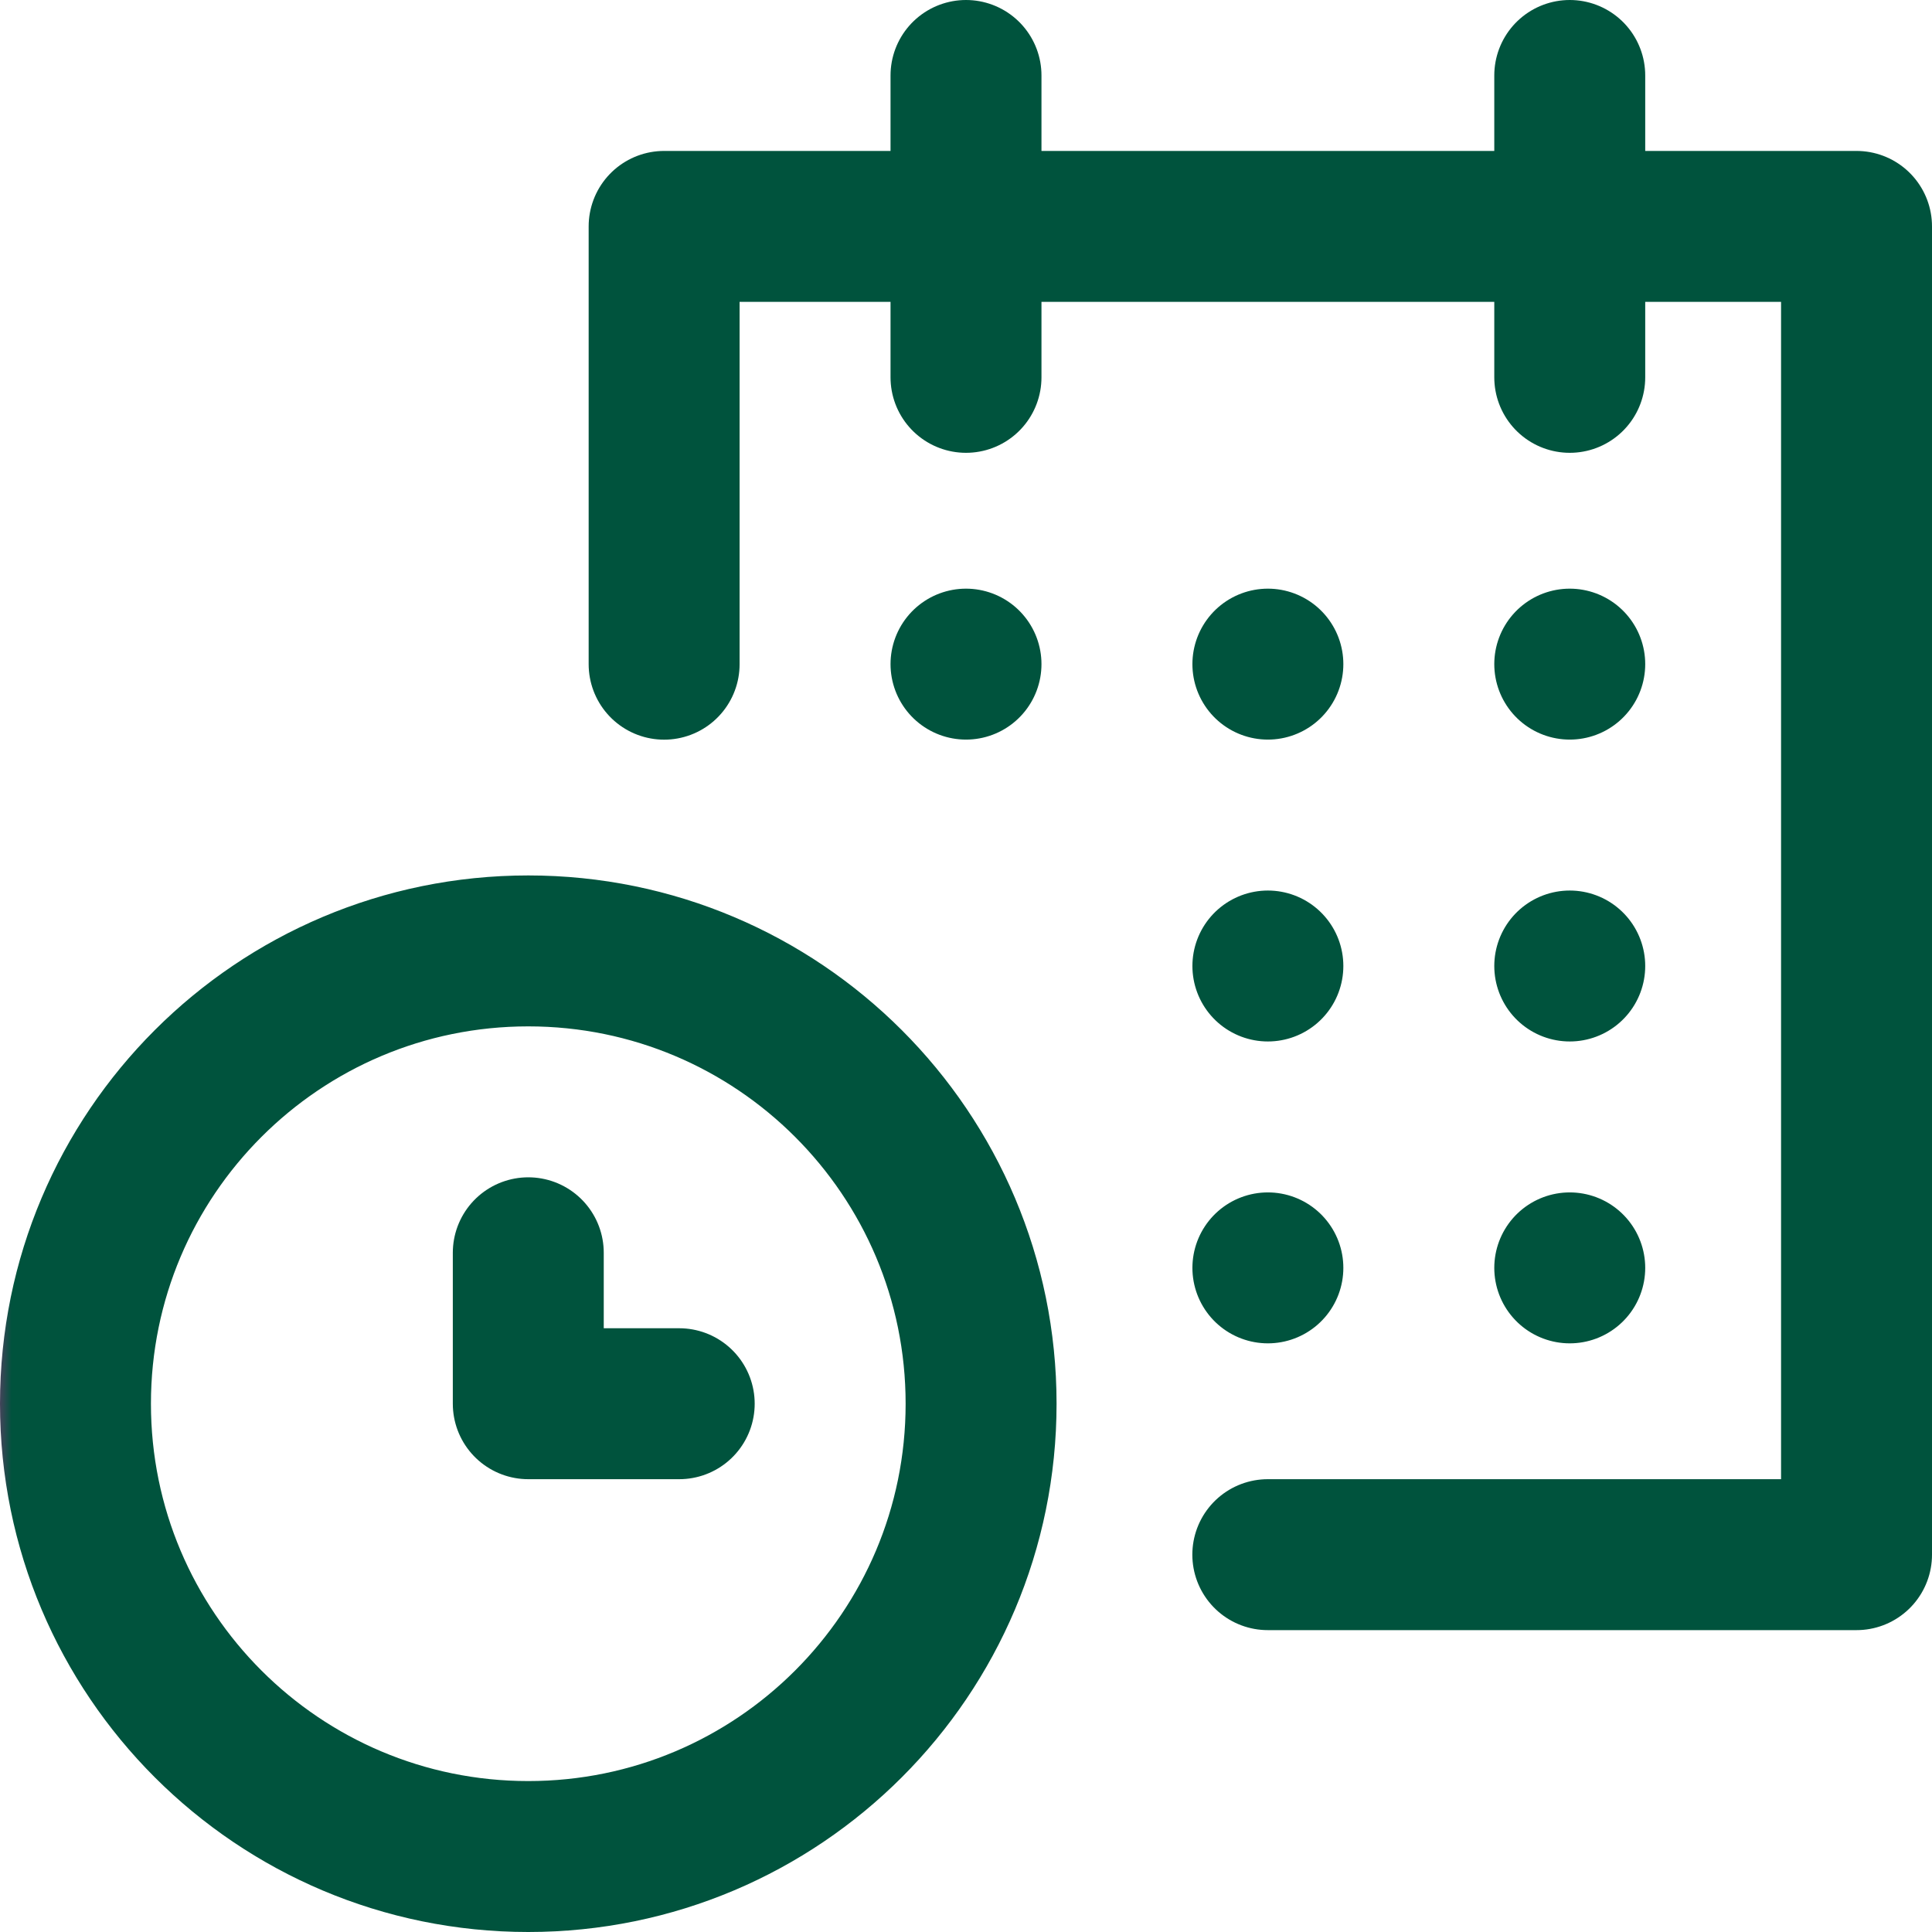 <?xml version="1.0" encoding="UTF-8"?> <svg xmlns="http://www.w3.org/2000/svg" xmlns:xlink="http://www.w3.org/1999/xlink" xmlns:svgjs="http://svgjs.com/svgjs" version="1.1" width="512" height="512" x="0" y="0" viewBox="0 0 512 512" style="enable-background:new 0 0 512 512" xml:space="preserve"><g><linearGradient id="a" x1="0" x2="512" y1="256" y2="256" gradientUnits="userSpaceOnUse"><stop stop-opacity="1" stop-color="#42445a" offset="0"></stop><stop stop-opacity="1" stop-color="#00533d" offset="0.006"></stop><stop stop-opacity="1" stop-color="#00533d" offset="1"></stop></linearGradient><path d="M140 252c66.274 0 120 53.726 120 120s-53.726 120-120 120S20 438.274 20 372s53.726-120 120-120zm0 80v40h40m155.981 40H492V60H176v116.019M416 20v80M256 20v80m0 76h0m80 0h0m80 0h0m-80 80h0m80 0h0m-80 80h0m80 0h0" style="fill:none;stroke:url(#a);stroke-width:40;stroke-linecap:round;stroke-linejoin:round;stroke-miterlimit:10;" fill="none" stroke-width="40" stroke-linecap="round" stroke-linejoin="round" stroke-miterlimit="10"></path></g></svg> 
